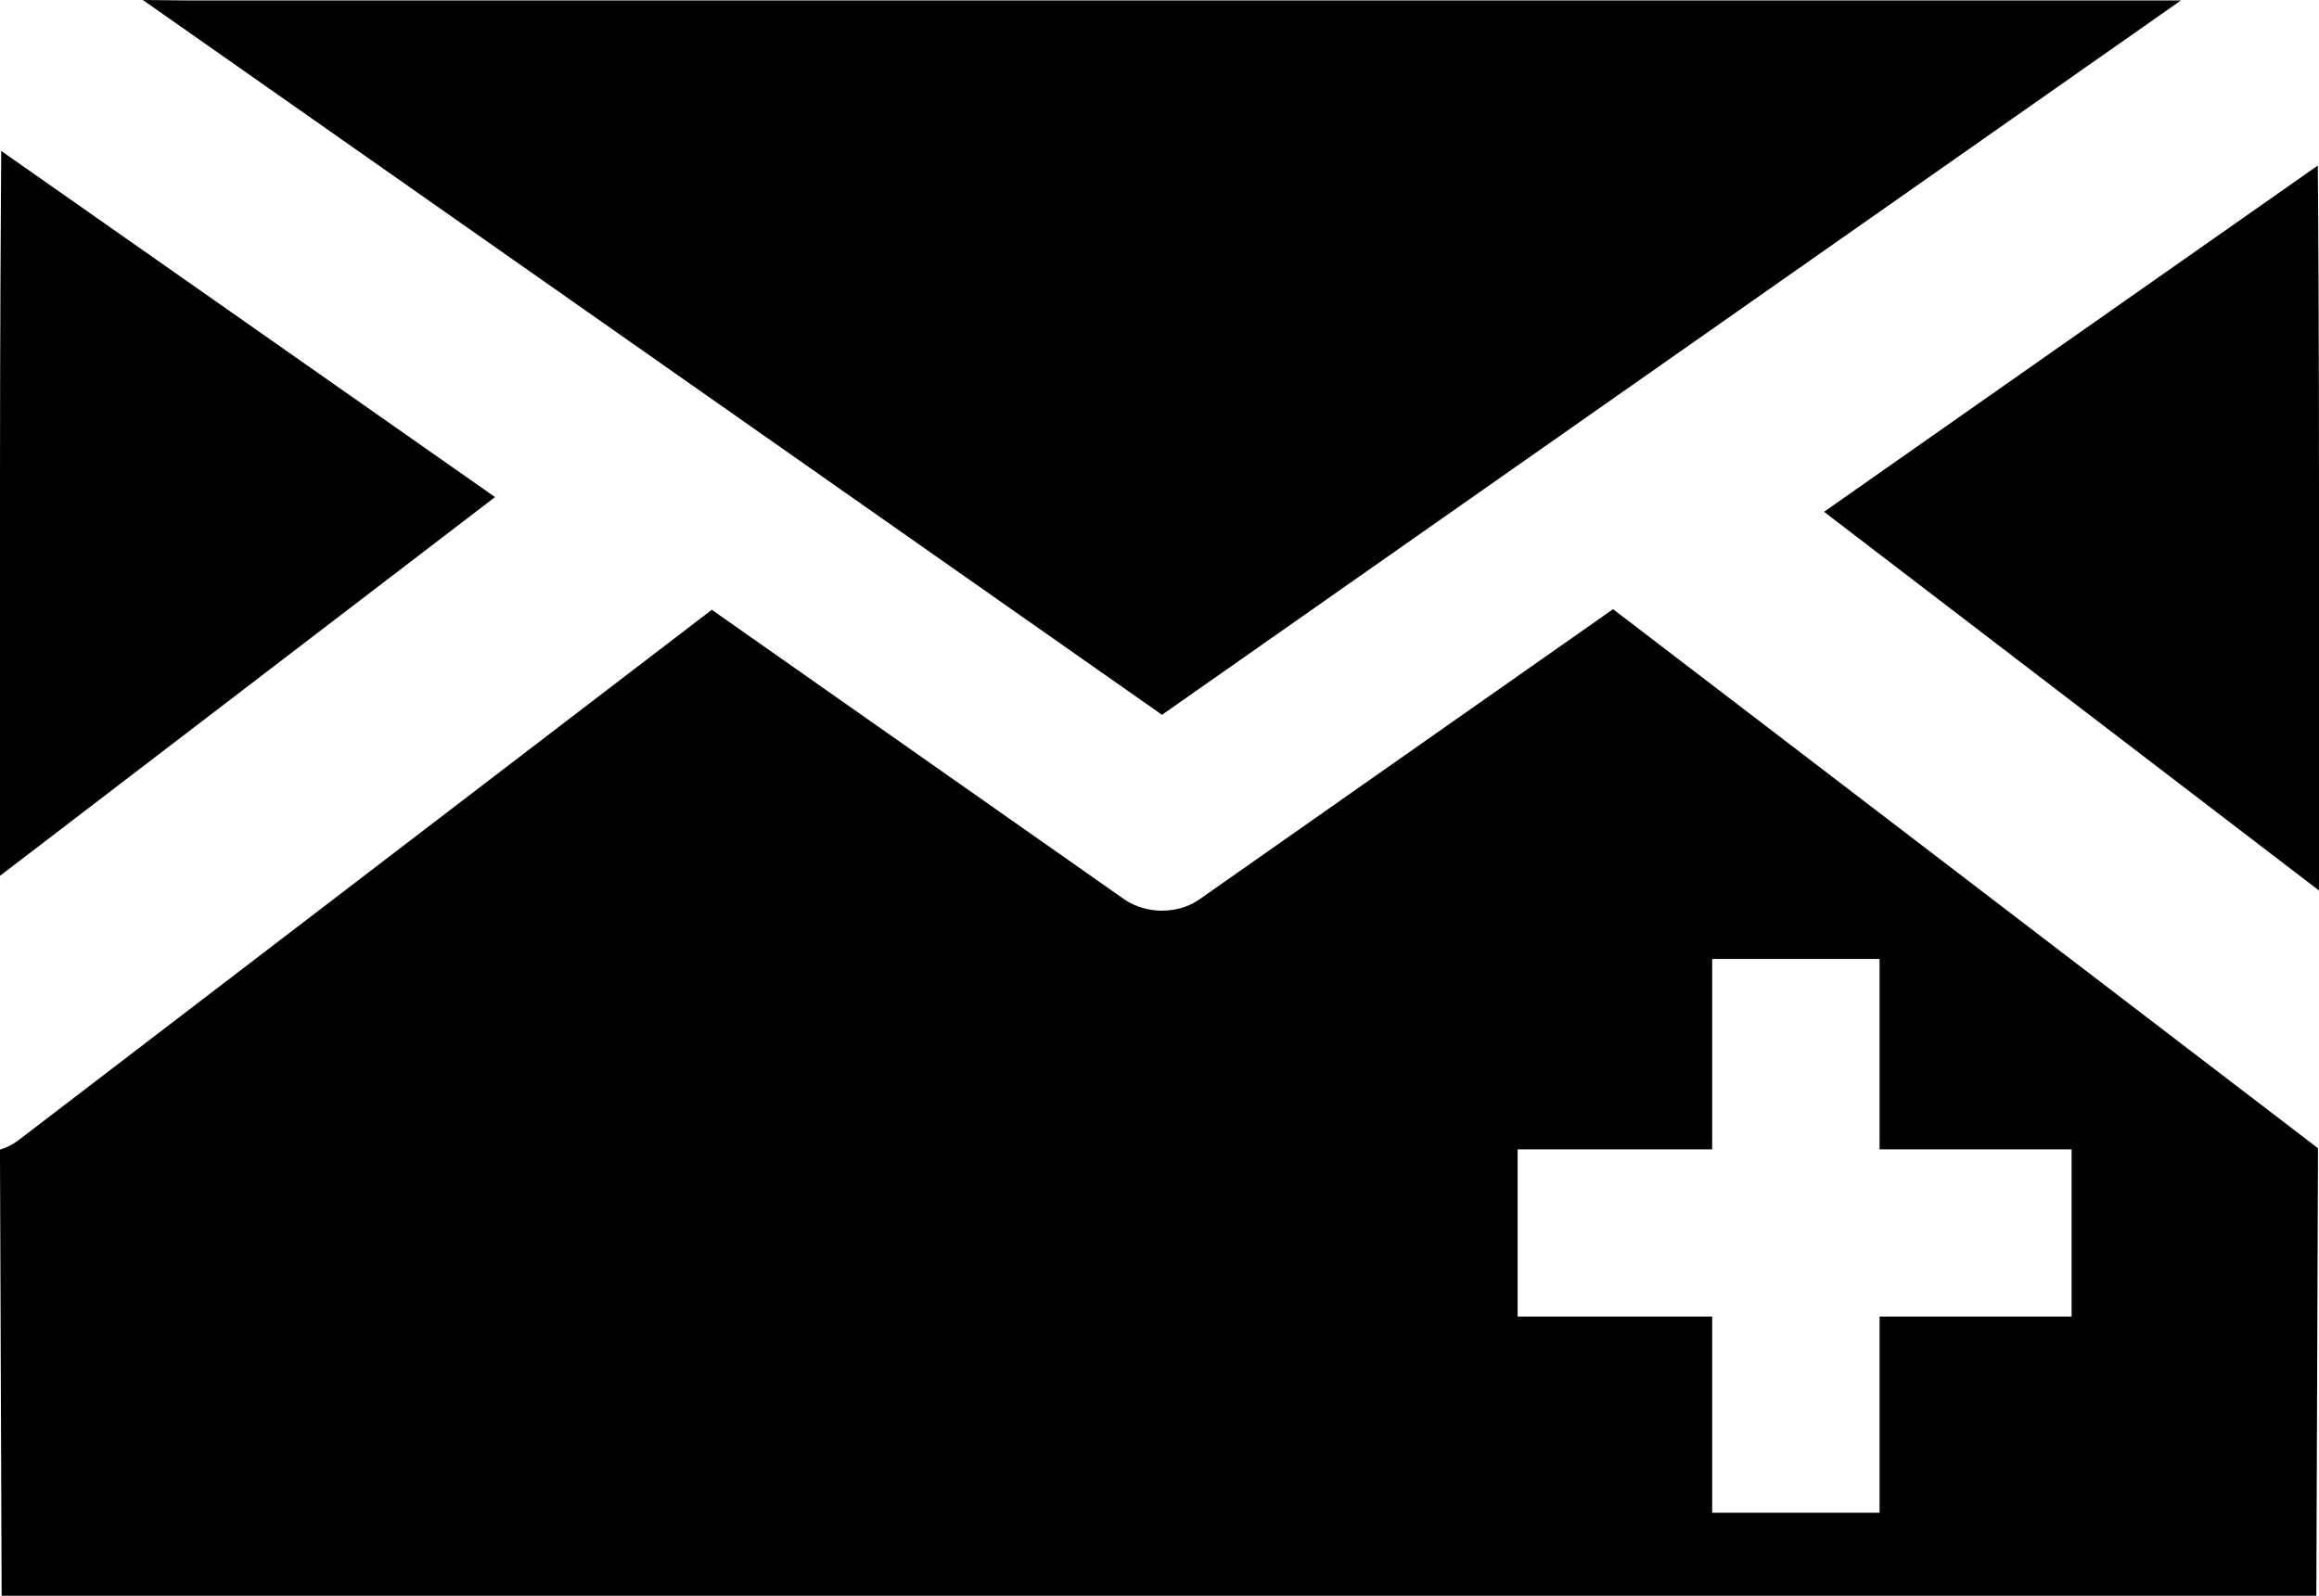 <?xml version="1.0" encoding="iso-8859-1"?>
<!-- Generator: Adobe Illustrator 16.0.0, SVG Export Plug-In . SVG Version: 6.00 Build 0)  -->
<!DOCTYPE svg PUBLIC "-//W3C//DTD SVG 1.1//EN" "http://www.w3.org/Graphics/SVG/1.1/DTD/svg11.dtd">
<svg version="1.1" id="Capa_1" xmlns="http://www.w3.org/2000/svg" xmlns:xlink="http://www.w3.org/1999/xlink" x="0px" y="0px"
	 width="26.93px" height="18.536px" viewBox="0 0 26.93 18.536" style="enable-background:new 0 0 26.93 18.536;"
	 xml:space="preserve">
<path style="fill:#000000;" d="M26.93,10.344V5.734c0-1.733-0.008-3.21-0.014-3.811l-5.734,4.022L26.93,10.344z"/>
<path style="fill:#000000;" d="M0,5.563v4.61l5.749-4.399L0.014,1.753C0.01,2.354,0,3.832,0,5.563z"/>
<polygon style="fill:#000000;" points="25.327,0.005 2.172,0.005 1.659,0 13.494,8.303 "/>
<path style="fill:#000000;" d="M18.732,7.076l-4.808,3.374c-0.124,0.086-0.278,0.128-0.431,0.128c-0.151,0-0.302-0.042-0.432-0.128
	L8.266,7.083l-8.051,6.161C0.15,13.293,0.078,13.33,0,13.354v0.087l0.019,5.095h26.88l0.019-5.095v-0.104L18.732,7.076z
	 M24.057,15.293h-2.23v2.278h-1.944v-2.278h-2.259v-1.942h2.259v-2.212h1.944v2.212h2.23V15.293z"/>
<g>
</g>
<g>
</g>
<g>
</g>
<g>
</g>
<g>
</g>
<g>
</g>
<g>
</g>
<g>
</g>
<g>
</g>
<g>
</g>
<g>
</g>
<g>
</g>
<g>
</g>
<g>
</g>
<g>
</g>
</svg>

